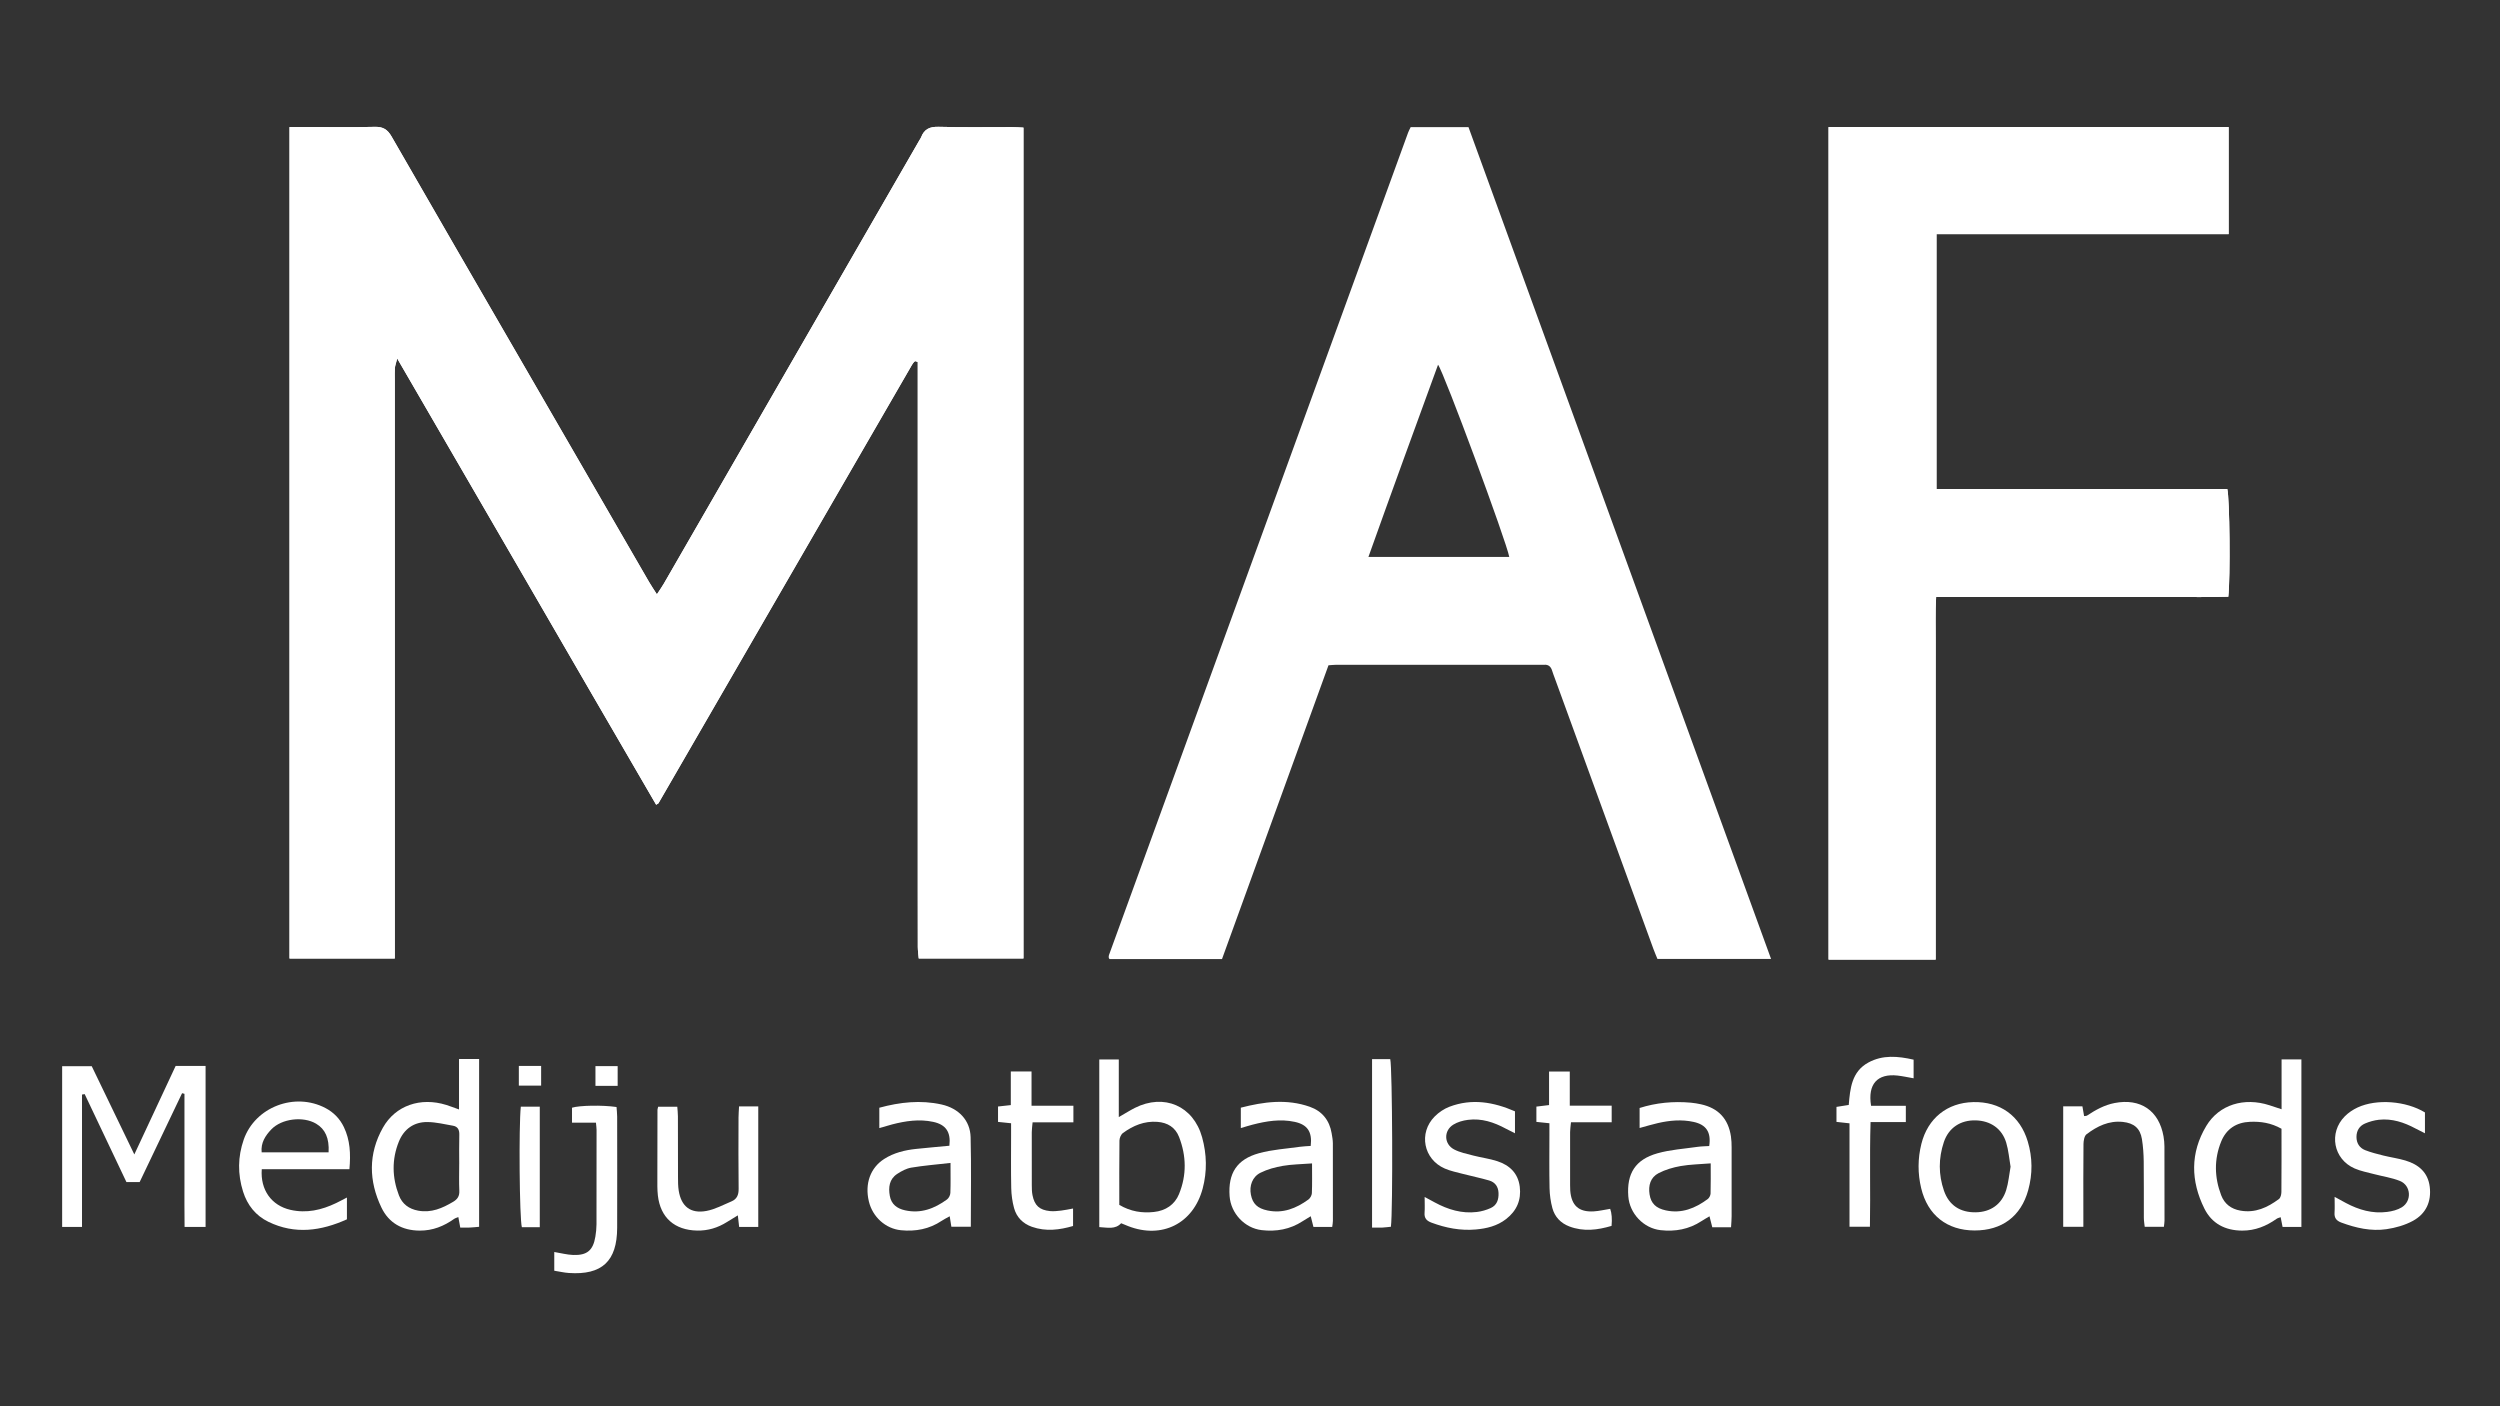 <?xml version="1.0" encoding="UTF-8"?> <svg xmlns="http://www.w3.org/2000/svg" id="Layer_1" data-name="Layer 1" viewBox="0 0 1920 1080"><rect x="0" y="0" width="1920" height="1080" fill="#333333" stroke="none"/> <defs> <style> .cls-1 { fill: #fff; stroke-width: 0px; } </style> </defs> <path class="cls-1" d="m505.69,616.91c64.91-112.24,129.8-224.48,194.7-336.72.43-.74.98-1.42,1.5-2.11.17-.23.4-.44.65-.56.23-.11.53-.13.78-.09.25.04.49.2,1.5.64v9.89c0,131.46,0,262.92,0,394.38,0,14.99-.04,29.98.04,44.97.02,3.01.48,6.01.72,8.81h80.43V98.01c-3.36-.16-6.17-.4-8.98-.41-18.74-.03-37.49.32-56.21-.2-6.77-.19-11.02,1.78-13.39,7.99-.3.8-.85,1.5-1.28,2.25-65.46,113.59-130.93,227.18-196.41,340.75-1.39,2.41-3.04,4.68-5.24,8.05-2.48-3.9-4.38-6.67-6.06-9.57-33.2-57.36-66.37-114.73-99.55-172.1-32.75-56.62-65.59-113.19-98.15-169.91-3.13-5.46-6.62-7.59-12.91-7.43-16.71.42-33.44.14-50.16.14h-15.31v638.56h80.84v-13.32c0-143.86,0-287.71,0-431.57,0-2.88-.13-5.78.09-8.64.13-1.76.81-3.48,1.77-7.29,33.96,58.53,66.88,115.28,99.81,172.03,33.01,56.89,65.89,113.86,99.05,170.69,1.33-.82,1.67-.91,1.79-1.12Z"></path> <path class="cls-1" d="m1711.34,458.27c1.65-14.58,1.08-76.01-.79-82.73h-223.33v-195.71h224.37v-82.24h-307.26v639.36h82.26v-209.12c0-11.53-.06-23.06.02-34.59.07-11.4-.34-22.82.33-34.75h135.11c14.99,0,29.98.04,44.96-.01,14.83-.06,29.68.26,44.32-.21Z"></path> <path class="cls-1" d="m103.17,886.63c-11.42-23.67-22.14-45.88-32.73-67.81h-22.71v123.45h15.25v-101.65c.68-.12,1.37-.23,2.05-.35,10.69,22.51,21.37,45.02,32.07,67.56h10.15c10.9-22.83,21.75-45.54,32.59-68.25.61.16,1.22.31,1.83.47v34.14c0,11.24-.02,22.48,0,33.73.02,11.41-.1,22.82.09,34.35h16.13v-123.64h-22.99c-10.47,22.42-20.79,44.53-31.75,68Z"></path> <path class="cls-1" d="m1752.25,813.63v38.27c-3.93-1.29-6.59-2.18-9.26-3.05-19.47-6.33-38.71-.53-48.56,15.88-12.4,20.66-11.99,42.34-1.43,63.52,5.7,11.43,15.89,16.81,29,16.86,10.02.04,18.52-3.47,26.46-9.08.85-.6,2-.8,3.09-1.21.55,2.83,1.02,5.22,1.47,7.47h14.46v-128.65h-15.21Zm-.14,101.92c-.02,1.81-.61,4.35-1.88,5.29-8.74,6.51-18.2,10.94-29.61,8.92-7.16-1.27-12.23-5.19-14.76-11.83-5.21-13.69-5.53-27.64.02-41.25,3.92-9.63,11.6-14.72,22.16-15.13,8.16-.32,16.02.75,24.16,5.34,0,16.47.06,32.57-.08,48.66Z"></path> <path class="cls-1" d="m352.53,852.07c-3.95-1.41-6.82-2.55-9.77-3.47-19.79-6.17-39.07.36-48.71,17.5-11.27,20.03-10.88,40.95-1.1,61.32,5.66,11.77,15.87,17.63,29.39,17.69,10.02.05,18.53-3.4,26.47-9.02.86-.61,1.98-.86,3.2-1.37.52,2.86.96,5.25,1.47,8.07,2.75,0,5.04.08,7.31-.02,2.45-.11,4.9-.39,7.17-.58v-128.85h-15.44v38.73Zm.14,41.83c0,6.91-.23,13.82.09,20.71.19,4.02-1.43,6.41-4.69,8.35-8.31,4.95-16.83,8.68-26.91,6.83-7.15-1.31-12.26-5.14-14.8-11.78-5.24-13.68-5.55-27.63-.04-41.25,3.9-9.64,11.56-15.2,22.11-15.03,6.5.1,13,1.68,19.46,2.82,3.71.65,4.95,3.17,4.85,6.91-.21,7.48-.06,14.96-.06,22.44Z"></path> <path class="cls-1" d="m871.5,850.91c-3.55,1.79-6.92,3.94-12.27,7.02v-44.26h-14.98v128.74c6.39.37,12.29,1.94,16.78-2.97,2.18.89,3.76,1.58,5.37,2.2,25.95,10.13,50.03-1.88,57.24-28.8,3.5-13.07,3.18-26.34-.4-39.32-6.69-24.23-29.22-33.97-51.74-22.62Zm34.05,66.02c-3.4,8.33-10.37,12.9-19.35,13.87-9.03.97-17.72-.27-26.58-5.44,0-16.69-.09-33.06.12-49.43.03-1.97,1.16-4.64,2.68-5.76,7.81-5.72,16.42-9.34,26.44-8.59,7.93.59,13.83,4.3,16.67,11.64,5.62,14.48,5.9,29.27,0,43.7Z"></path> <path class="cls-1" d="m1022.7,870.34c-1.65-9.98-7.38-17.01-16.72-20.31-17.78-6.29-35.52-3.84-53.03.67v15.66c3.53-1.03,6.21-1.9,8.95-2.6,10.67-2.75,21.41-4.55,32.44-2.17,9.75,2.1,13.57,7.61,12.29,18.49-2.7.2-5.54.26-8.32.66-10.51,1.51-21.29,2.12-31.45,4.94-17.06,4.74-23.76,15.47-22.53,32.93.92,13.19,11.54,24.61,24.64,26.13,11.19,1.3,21.81-.56,31.42-6.84,1.88-1.23,3.83-2.35,6.25-3.83.8,3.14,1.46,5.75,2.08,8.2h14.42c.22-1.84.53-3.22.53-4.6.03-19.87.05-39.75-.03-59.62-.01-2.57-.51-5.15-.94-7.7Zm-15.17,45.96c-.07,1.71-1.29,3.94-2.69,4.95-9.35,6.77-19.52,10.88-31.4,8.39-7.69-1.62-11.36-5.09-12.74-12.1-1.34-6.83,1.09-13.77,7.39-16.89,5.28-2.62,11.24-4.26,17.07-5.26,6.99-1.2,14.17-1.25,22.49-1.89,0,8.54.17,15.68-.13,22.8Z"></path> <path class="cls-1" d="m1329.36,872.73c-2.04-13.55-9.71-21.72-23.06-24.64-2.53-.55-5.1-.99-7.67-1.23-13.55-1.24-26.8.07-39.41,4.07v15.37c5.26-1.43,9.62-2.77,14.07-3.78,9.06-2.06,18.19-2.91,27.4-.89,9.73,2.13,13.58,7.87,12,18.52-2.99.2-6.13.21-9.2.66-10.23,1.48-20.71,2.14-30.58,4.93-17.01,4.81-23.67,15.56-22.37,33.04.98,13.17,11.67,24.52,24.79,25.99,11.2,1.25,21.81-.64,31.4-6.94,1.85-1.21,3.79-2.29,6.17-3.71.81,3.2,1.48,5.8,2.14,8.42h14.41c.19-3.4.44-5.93.44-8.47.03-17.57.04-35.14,0-52.71,0-2.87-.09-5.77-.52-8.61Zm-15.63,43.85c-.05,1.49-1.03,3.44-2.23,4.32-9.55,7.05-19.93,11.32-32.14,8.68-7.54-1.63-11.4-5.27-12.5-12.32-1.06-6.79.68-13.05,6.94-16.28,5.22-2.7,11.16-4.44,16.98-5.46,7.24-1.27,14.68-1.36,23.04-2.05,0,8.34.12,15.73-.1,23.11Z"></path> <path class="cls-1" d="m723.09,848.24c-16.07-3.56-31.91-1.81-47.77,2.5v15.62c3.8-1.09,6.8-2.02,9.84-2.81,10.39-2.68,20.86-4.26,31.57-1.95,9.67,2.09,13.64,7.8,12.4,18.33-8.47.8-17.03,1.54-25.57,2.44-8.66.92-17.03,2.94-24.47,7.69-10.67,6.82-15.03,19.05-11.81,32.59,2.84,11.94,12.8,20.99,24.64,22.17,11.22,1.12,21.77-.85,31.3-7.22,1.82-1.22,3.81-2.18,6.16-3.5.5,3.17.88,5.59,1.27,8.02h14.95c0-23.37.42-46.08-.16-68.77-.33-12.91-9.16-22.18-22.35-25.1Zm6.78,67.99c-.07,1.71-1.2,3.95-2.57,4.95-9.6,7-20.05,11.05-32.24,8.34-6.18-1.37-10.53-4.65-11.68-11.06-1.18-6.56-.44-12.87,5.64-16.88,3.29-2.17,7.07-4.21,10.87-4.84,9.55-1.6,19.24-2.37,30.11-3.61,0,8.84.16,15.99-.12,23.12Z"></path> <path class="cls-1" d="m249.96,850.98c-23.6-12.42-54.05-.81-62.78,24.25-4.58,13.14-4.71,26.57-.51,39.91,3.27,10.39,9.67,18.45,19.44,23.2,20.49,9.97,40.6,6.99,60.33-1.9v-16.74c-3.28,1.69-5.75,3.04-8.28,4.25-11.18,5.36-22.75,8.05-35.17,5.2-14.45-3.32-23.13-15.25-21.95-31.18h67.32c1.06-11.96.5-22.44-4.25-32.34-3.07-6.4-7.8-11.32-14.16-14.66Zm2.4,34h-51.41c-.75-7.27,2.8-12.76,7.4-17.58,7.98-8.34,24.46-10.3,34.42-4.41,7.03,4.16,10.19,11.17,9.59,21.98Z"></path> <path class="cls-1" d="m1515.36,846.42c-19.89.46-34.83,12.41-39.73,32.03-2.83,11.34-2.89,22.78-.15,34.15,4.98,20.65,19.8,32.33,40.93,32.4,21.04.07,35.7-10.81,41.25-30.94,3.44-12.46,3.37-25.02-.35-37.44-5.92-19.76-21.22-30.7-41.96-30.22Zm25.38,67.58c-3.42,10.95-11.98,16.86-23.3,17.05-12.01.2-20.59-5.36-24.48-16.61-4.27-12.34-4.22-24.92-.09-37.28,3.71-11.07,12.83-17.02,24.5-16.71,11.34.3,20.12,6.3,23.39,17.07,1.81,5.97,2.28,12.36,3.35,18.53-1.11,6.18-1.6,12.27-3.37,17.95Z"></path> <path class="cls-1" d="m1661.59,872.74c-3.49-19.87-17.75-29.48-37.61-25.61-7.83,1.53-14.54,5.28-21.06,9.59-.61.4-1.54.3-2.33.43-.45-2.62-.87-5.04-1.29-7.47h-14.76v92.52h15.48c0-3.68,0-6.79,0-9.89,0-17.85-.09-35.7.1-53.55.03-2.62.61-6.33,2.35-7.65,8.15-6.17,17.12-10.61,27.89-9.47,8.49.9,13.3,4.85,14.65,13.21.91,5.66,1.3,11.45,1.37,17.19.19,14.39.03,28.79.1,43.19.01,2.44.45,4.87.67,6.98h14.72c.2-1.94.48-3.33.48-4.72.01-19,.01-38.01-.06-57.01,0-2.58-.26-5.19-.7-7.73Z"></path> <path class="cls-1" d="m567.19,858.52c-.04,18.16-.17,36.33.08,54.49.06,4.65-1.32,7.92-5.51,9.67-6.33,2.65-12.57,6.08-19.19,7.32-12.2,2.28-19.4-3.45-21.32-15.62-.54-3.39-.52-6.9-.54-10.35-.06-15.57-.02-31.14-.07-46.7,0-2.49-.32-4.98-.48-7.33h-14.7c-.28,1.25-.52,1.8-.52,2.36-.05,17.3-.1,34.59-.09,51.89,0,4.61-.12,9.26.39,13.82,1.91,17.11,12.9,26.67,30.11,27.01,8.41.17,15.89-2.15,22.9-6.53,2.59-1.62,5.21-3.19,8.41-5.15.41,3.6.69,6.11,1,8.88h14.69v-92.54h-14.76c-.15,3.19-.4,6-.41,8.8Z"></path> <path class="cls-1" d="m1149.89,891.77c-5.99-1.95-12.34-2.73-18.45-4.32-4.98-1.3-10.21-2.35-14.7-4.7-7.82-4.09-8.1-14.38-.6-19.03,3.28-2.04,7.42-3.19,11.3-3.68,10.38-1.32,19.9,1.83,28.94,6.72,2.14,1.16,4.35,2.2,7.12,3.6v-16.85c-16.46-7.17-33.08-10.05-50.24-3.56-4.17,1.57-8.25,4.32-11.4,7.49-12.59,12.66-8.63,32.91,7.73,40,4.44,1.93,9.31,2.91,14.03,4.14,6.66,1.74,13.43,3.1,20.04,5.03,4.57,1.34,7.03,4.73,7.21,9.65.18,5-1.23,9.34-5.96,11.5-3.33,1.52-7.03,2.6-10.66,3.04-11.57,1.41-22.21-1.85-32.29-7.3-2.17-1.17-4.33-2.34-7.84-4.24,0,4.88.22,8.54-.06,12.17-.32,4.2,1.66,6.21,5.39,7.59,10.95,4.05,22.16,6.25,33.83,5.23,8.39-.73,16.47-2.64,23.36-7.98,8.21-6.36,11.82-14.69,10.52-24.96-1.31-10.32-7.86-16.47-17.26-19.53Z"></path> <path class="cls-1" d="m1847.3,891.26c-5.49-1.64-11.24-2.4-16.82-3.79-4.73-1.18-9.5-2.37-14.02-4.14-4.36-1.72-6.69-5.38-6.69-10.17,0-4.77,2.27-8.46,6.55-10.3,3.37-1.45,7.06-2.5,10.7-2.89,10.09-1.08,19.32,2.01,28.1,6.72,2.16,1.16,4.38,2.22,7.24,3.67v-16.01c-14.5-8.84-37.03-10.61-51.67-3.83-3.58,1.66-7.09,4-9.86,6.79-12.6,12.67-8.81,32.95,7.5,40.06,4.69,2.05,9.87,3.01,14.86,4.33,6.66,1.77,13.62,2.73,19.95,5.27,8.53,3.42,9.33,15.35,1.48,20.22-3.27,2.03-7.45,3.07-11.35,3.57-11.23,1.45-21.67-1.56-31.54-6.82-2.45-1.3-4.88-2.65-8.75-4.76,0,4.81.19,8.46-.05,12.08-.28,4.09,1.39,6.27,5.24,7.69,11.23,4.15,22.79,6.79,34.66,5.06,6.96-1.01,14.17-3.06,20.31-6.4,9.97-5.42,14.3-14.74,12.9-26.17-1.36-11.12-8.66-17.18-18.75-20.19Z"></path> <path class="cls-1" d="m1434.89,816.03c-12.83,6.99-14,20-15.05,32.57-3.69.58-6.67,1.06-9.43,1.49v11.52c3.37.37,6.17.68,10.01,1.1v79.42h15.68c.5-26.94-.33-53.28.49-80.37h27.09v-12.51h-26.7c-2.72-16.67,4.84-24.94,20.34-23.22,3.95.44,7.85,1.32,12.33,2.1v-14.31c-12.09-2.75-23.76-3.79-34.75,2.2Z"></path> <path class="cls-1" d="m1223.98,930.34c-11.46.67-17.15-4.5-18.03-15.95-.11-1.43-.1-2.88-.11-4.31-.01-13.53-.05-27.05,0-40.58,0-2.2.38-4.4.67-7.58h31.26v-12.75h-32.18v-26.25h-15.91v25.78c-3.71.45-6.7.81-9.73,1.18v11.74c3.21.34,5.99.63,10,1.04,0,3.65,0,6.48,0,9.32,0,13.53-.19,27.06.11,40.58.11,5.12.84,10.34,2.17,15.28,1.83,6.73,6.4,11.54,12.99,14.06,10.98,4.19,21.82,2.75,32.46-.41q.76-7.97-1.05-13.1c-4.21.67-8.42,1.71-12.68,1.96Z"></path> <path class="cls-1" d="m792.22,822.87h-15.92v25.84c-3.69.41-6.69.74-9.81,1.09v11.82c3.17.33,5.95.62,10.03,1.04,0,3.56,0,6.39,0,9.22,0,13.53-.18,27.06.11,40.58.11,5.12.82,10.35,2.15,15.28,1.91,7.08,6.8,12,13.73,14.45,10.74,3.8,21.35,2.37,31.6-.62v-13.43c-3.6.64-6.39,1.29-9.21,1.6-2.84.32-5.75.66-8.56.37-8.07-.83-11.81-4.29-13.39-12.23-.5-2.51-.52-5.15-.53-7.73-.06-13.53-.07-27.06-.02-40.58,0-2.21.36-4.42.63-7.61h31.34v-12.75h-32.15v-26.35Z"></path> <path class="cls-1" d="m473.5,850.19c-10.88-1.61-28.6-1.25-34.2.53v11.5h18.39c.24,2.72.47,4.14.47,5.56.01,24.18.03,48.37-.05,72.55-.01,3.15-.35,6.33-.87,9.44-1.72,10.46-6.34,14.44-17.05,14.05-4.74-.17-9.43-1.45-14.51-2.29v14.39c3.95.62,7.56,1.48,11.21,1.73,25.41,1.73,37-9.05,37.09-34.59.09-28.5.04-57,0-85.51,0-2.5-.32-5-.48-7.36Z"></path> <path class="cls-1" d="m1053.74,813.38v129.41c3.44,0,5.73.09,8.02-.02,2.2-.11,4.4-.42,6.45-.62,1.63-11.72,1.15-122.64-.51-128.76h-13.97Z"></path> <path class="cls-1" d="m400.8,942.51h13.75v-92.6h-14.56c-1.63,15-1.02,86.26.8,92.6Z"></path> <path class="cls-1" d="m457.31,833.94h17.05v-15.16h-17.05v15.16Z"></path> <path class="cls-1" d="m398.47,833.75h17.12v-15.12h-17.12v15.12Z"></path> <g> <path class="cls-1" d="m1083.39,97.65c-.77,1.63-1.49,2.88-1.97,4.21-76.6,210.55-153.17,421.1-229.74,631.66-.19.52-.17,1.13-.19,1.7,0,.28.09.58.22.83.11.22.35.37.5.52h86.29c27.33-75.4,54.49-150.35,81.78-225.63,2.68-.18,4.11-.36,5.54-.36,52.46-.02,104.92-.02,157.37-.02.86,0,1.74.09,2.59,0,3.47-.32,5.33,1.45,6.28,4.6.58,1.93,1.33,3.8,2.02,5.7,25.23,69.27,50.45,138.55,75.7,207.81.97,2.66,2.11,5.26,3.13,7.77h87.26c-77.68-213.55-155.03-426.18-232.37-638.8h-44.41Zm-32.45,330.1c17.72-49.72,35.53-98.42,53.48-147.64,4.41,5.55,52.8,136.46,54.7,147.64h-108.18Z"></path> <path class="cls-1" d="m720.81,97.41c-6.77-.19-11.02,1.78-13.39,7.99-.3.8-.85,1.51-1.28,2.25-65.46,113.59-130.93,227.18-196.41,340.75-1.39,2.41-3.04,4.67-5.24,8.05-2.48-3.9-4.38-6.67-6.06-9.57-33.2-57.36-66.37-114.73-99.55-172.1-32.75-56.62-65.59-113.19-98.15-169.91-3.13-5.46-6.62-7.59-12.91-7.43-16.71.42-33.44.14-50.16.14h-15.31v638.56h80.84v-13.32c0-143.86,0-287.71,0-431.57,0-2.88-.13-5.78.09-8.64.13-1.76.81-3.48,1.77-7.29,33.96,58.53,66.88,115.28,99.81,172.03,33.01,56.89,65.89,113.86,99.05,170.69,1.33-.82,1.67-.91,1.79-1.12,64.91-112.23,129.8-224.48,194.7-336.72.43-.74.98-1.42,1.5-2.11.17-.22.4-.44.65-.56.23-.11.53-.13.78-.09.25.04.49.2,1.5.64v9.89c0,131.46,0,262.92,0,394.38,0,14.99-.04,29.98.04,44.97.02,3.01.48,6.01.72,8.81h80.43V98.01c-3.36-.16-6.17-.4-8.98-.41-18.74-.03-37.49.32-56.21-.2Z"></path> <path class="cls-1" d="m1710.55,375.54h-223.33v-195.71h224.37v-82.24h-307.26v639.36h82.26v-209.12c0-11.53-.06-23.06.02-34.59.07-11.4-.34-22.82.33-34.75h135.11c14.99,0,29.98.04,44.96-.01,14.83-.06,29.68.26,44.32-.21,1.65-14.58,1.08-76.01-.79-82.73Z"></path> </g> </svg> 